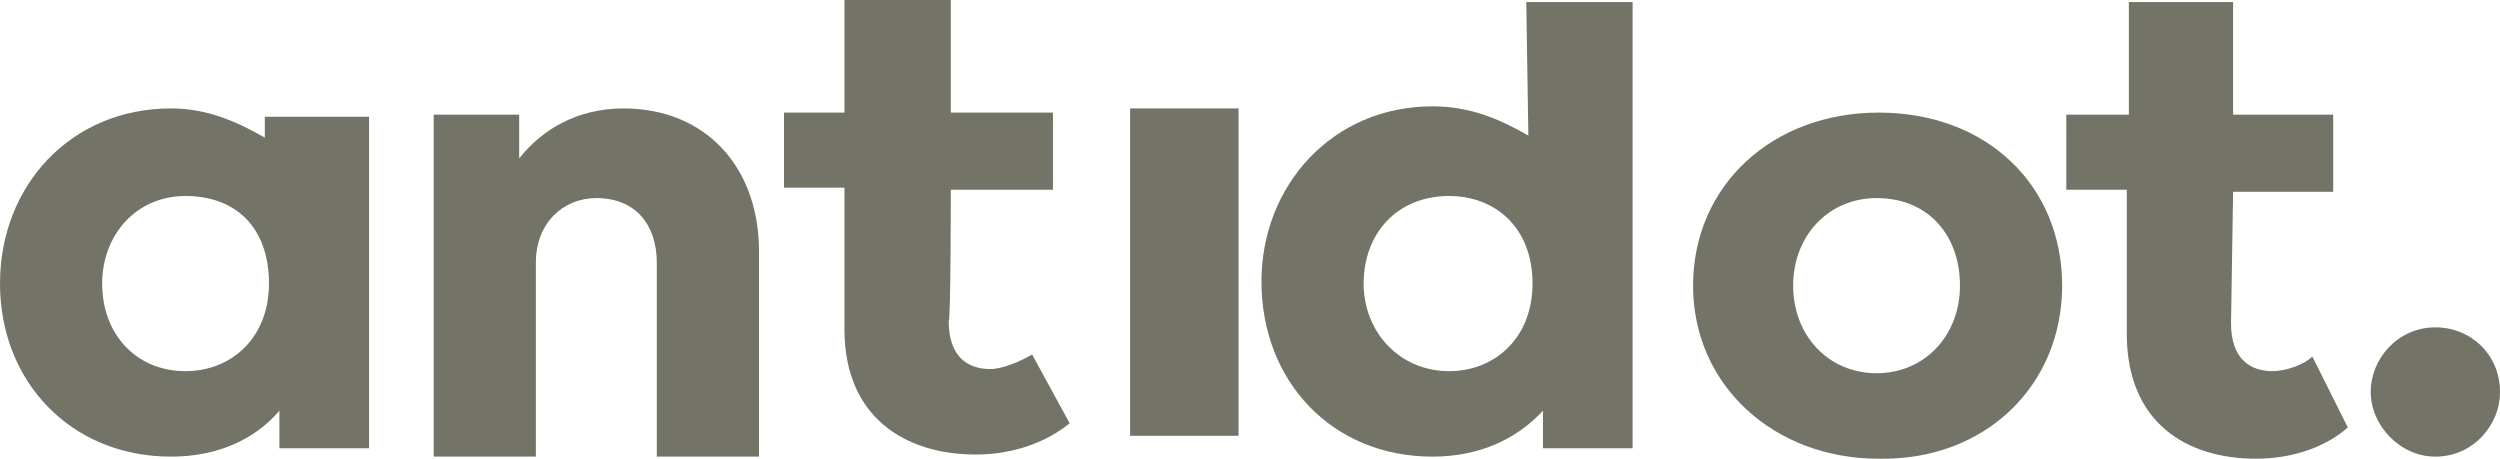 <?xml version="1.0" encoding="utf-8"?>
<!-- Generator: Adobe Illustrator 25.2.3, SVG Export Plug-In . SVG Version: 6.00 Build 0)  -->
<svg version="1.1" id="Ebene_1" xmlns="http://www.w3.org/2000/svg" xmlns:xlink="http://www.w3.org/1999/xlink" x="0px" y="0px"
	 width="119.9px" height="22px" viewBox="0 0 119.9 22" style="enable-background:new 0 0 119.9 22;" xml:space="preserve">
<style type="text/css">
	.st0{fill-rule:evenodd;clip-rule:evenodd;fill:#747367;}
</style>
<g id="Website_1_">
	<g id="Bremer_Leguil_Website_2021_Startseite_1_" transform="translate(-1048, -1080)">
		<g id="Einleitung_1_" transform="translate(538, 888)">
			<g id="Group-17" transform="translate(0, 192)">
				<g transform="translate(510, 0)">
					<g id="Group-3" transform="translate(78, 5)">
						<g id="Clip-2">
						</g>
						<path id="Fill-1" class="st0" d="M20.9,8.7c0-4.8-3.6-8.3-8.8-8.3C7,0.4,3.2,3.9,3.2,8.7S7.1,17,12.1,17
							C17.2,17.1,20.9,13.5,20.9,8.7 M16,8.7c0,2.4-1.7,4.2-4,4.2s-4-1.8-4-4.2s1.7-4.2,4-4.2C14.5,4.5,16,6.3,16,8.7"/>
					</g>
					<path id="Fill-4" class="st0" d="M116.8,21.9c1.8,0,3.1-1.5,3.1-3.1c0-1.8-1.4-3.1-3.1-3.1c-1.8,0-3.1,1.5-3.1,3.1
						C113.7,20.4,115.1,21.9,116.8,21.9"/>
					<g id="Group-8" transform="translate(95, 0)">
						<g id="Clip-7">
						</g>
						<path id="Fill-6" class="st0" d="M12.1,9.2h4.8V5.5h-4.8V0.1h-5v5.4h-3v3.6H7V16c0,4.3,2.9,6,6.2,6c1.8,0,3.4-0.6,4.4-1.5
							l-1.7-3.4c-0.4,0.4-1.3,0.7-1.9,0.7c-1.1,0-2-0.6-2-2.3L12.1,9.2L12.1,9.2z"/>
					</g>
					<g id="Group-11" transform="translate(58, 0)">
						<g id="Clip-10">
						</g>
						<path id="Fill-9" class="st0" d="M15.3,6.5c-1.4-0.8-2.8-1.4-4.6-1.4c-4.8,0-8.2,3.8-8.2,8.4c0,4.8,3.4,8.4,8.2,8.4
							c2.2,0,4-0.8,5.3-2.2v1.8h4.3V0.1h-5.1L15.3,6.5L15.3,6.5z M15.5,13.6c0,2.6-1.8,4.2-4,4.2c-2.4,0-4.1-1.9-4.1-4.2
							c0-2.4,1.6-4.2,4.1-4.2C13.7,9.4,15.5,10.9,15.5,13.6L15.5,13.6z"/>
					</g>
					<g id="Clip-13">
					</g>
					<polygon id="Fill-12" class="st0" points="54.2,20.9 59.4,20.9 59.4,5.2 54.2,5.2 					"/>
					<path id="Fill-14" class="st0" d="M29.9,5.2c-2.2,0-3.9,1-5,2.4V5.5h-4.1v16.4h4.9v-9.3c0-1.9,1.3-3.1,2.9-3.1
						c1.9,0,2.9,1.3,2.9,3.1v9.3h4.9v-9.6C36.5,8.1,33.9,5.2,29.9,5.2"/>
					<path id="Fill-15" class="st0" d="M45.6,9.1h4.9V5.4h-4.9V0h-5.1v5.4h-2.9V9h2.9v6.8c0,4.2,2.9,6,6.3,6c1.8,0,3.4-0.6,4.5-1.5
						L49.5,17c-0.5,0.3-1.4,0.7-2,0.7c-1.1,0-2-0.6-2-2.3C45.6,15.4,45.6,9.1,45.6,9.1z"/>
					<path id="Fill-16" class="st0" d="M12.7,6.6c-1.4-0.8-2.8-1.4-4.5-1.4C3.4,5.2,0,8.9,0,13.6s3.4,8.3,8.2,8.3
						c2.2,0,4-0.8,5.2-2.2v1.8h4.3V5.6h-5C12.7,5.6,12.7,6.6,12.7,6.6z M12.9,13.6c0,2.6-1.8,4.2-4,4.2c-2.4,0-4-1.8-4-4.2
						c0-2.3,1.6-4.2,4-4.2S12.9,10.9,12.9,13.6L12.9,13.6z"/>
				</g>
			</g>
		</g>
	</g>
</g>
</svg>

